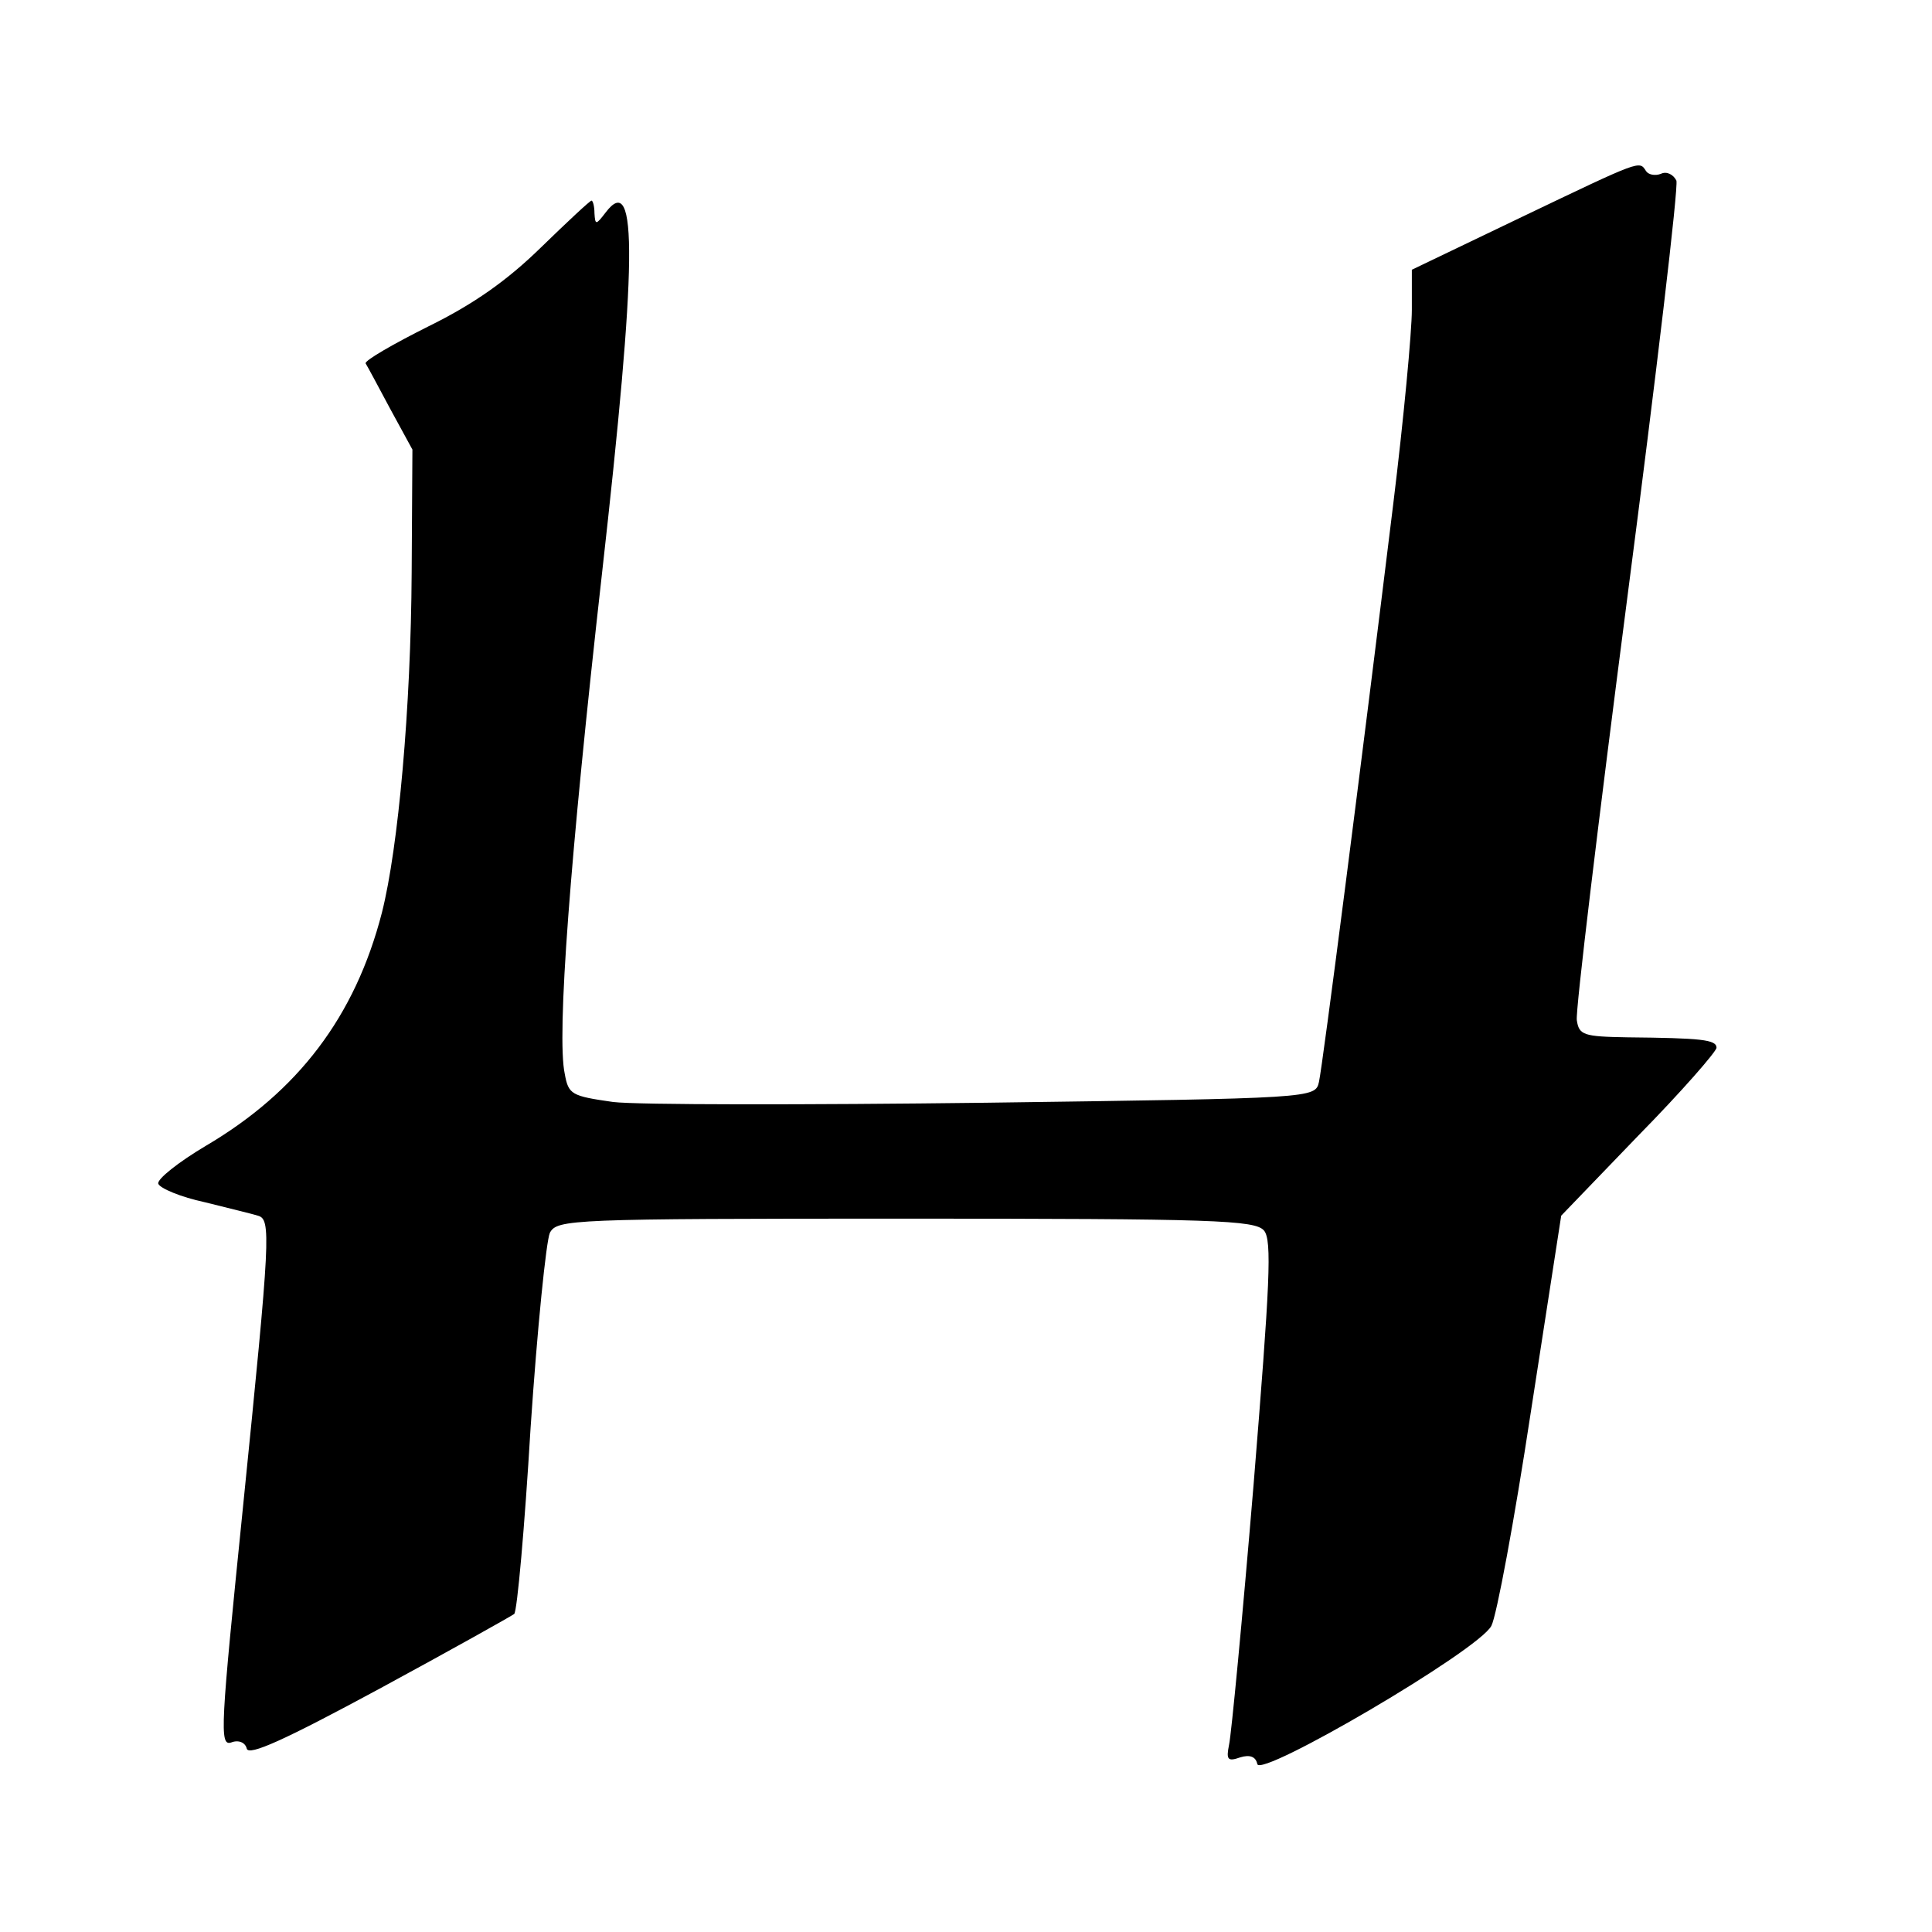 <?xml version="1.0" standalone="no"?>
<!DOCTYPE svg PUBLIC "-//W3C//DTD SVG 20010904//EN"
 "http://www.w3.org/TR/2001/REC-SVG-20010904/DTD/svg10.dtd">
<svg version="1.0" xmlns="http://www.w3.org/2000/svg"
 width="260pt" height="260pt" viewBox="0 0 260 260"
 preserveAspectRatio="xMidYMid meet">
<g transform="translate(0,260) scale(0.1,-0.1)"
fill="#000000" stroke="none">
<path d="M2048 2308 l-148 -71 0 -54 c0 -29 -11 -147 -25 -261 -43 -351 -95
-756 -100 -778 -5 -22 -6 -22 -447 -28 -244 -3 -470 -3 -503 1 -56 8 -60 10
-65 38 -11 51 7 290 50 672 47 417 49 545 5 487 -13 -17 -14 -17 -15 -1 0 9
-2 17 -4 17 -2 0 -32 -28 -68 -63 -45 -44 -90 -76 -151 -106 -48 -24 -86 -46
-85 -50 2 -3 17 -31 33 -61 l30 -55 -1 -165 c-1 -183 -18 -371 -40 -458 -36
-140 -113 -241 -237 -314 -37 -22 -66 -45 -64 -51 2 -6 30 -18 63 -25 32 -8
65 -16 71 -18 18 -5 17 -26 -20 -392 -30 -296 -32 -322 -16 -317 10 4 19 0 21
-8 2 -11 52 12 178 80 96 52 178 98 182 101 4 4 14 116 22 250 9 134 21 252
26 263 10 18 26 19 479 19 415 0 470 -2 482 -16 11 -13 8 -71 -14 -342 -15
-180 -30 -337 -33 -350 -4 -20 -2 -23 15 -17 13 4 21 1 23 -9 4 -19 298 153
315 186 7 13 31 142 53 287 l41 265 104 108 c58 59 105 113 105 118 0 11 -21
13 -120 14 -59 1 -65 3 -68 23 -2 12 29 268 68 569 39 300 69 553 66 561 -4 8
-13 13 -21 9 -8 -3 -17 -1 -20 4 -9 14 -6 15 -167 -62z"/>
</g>
</svg>
